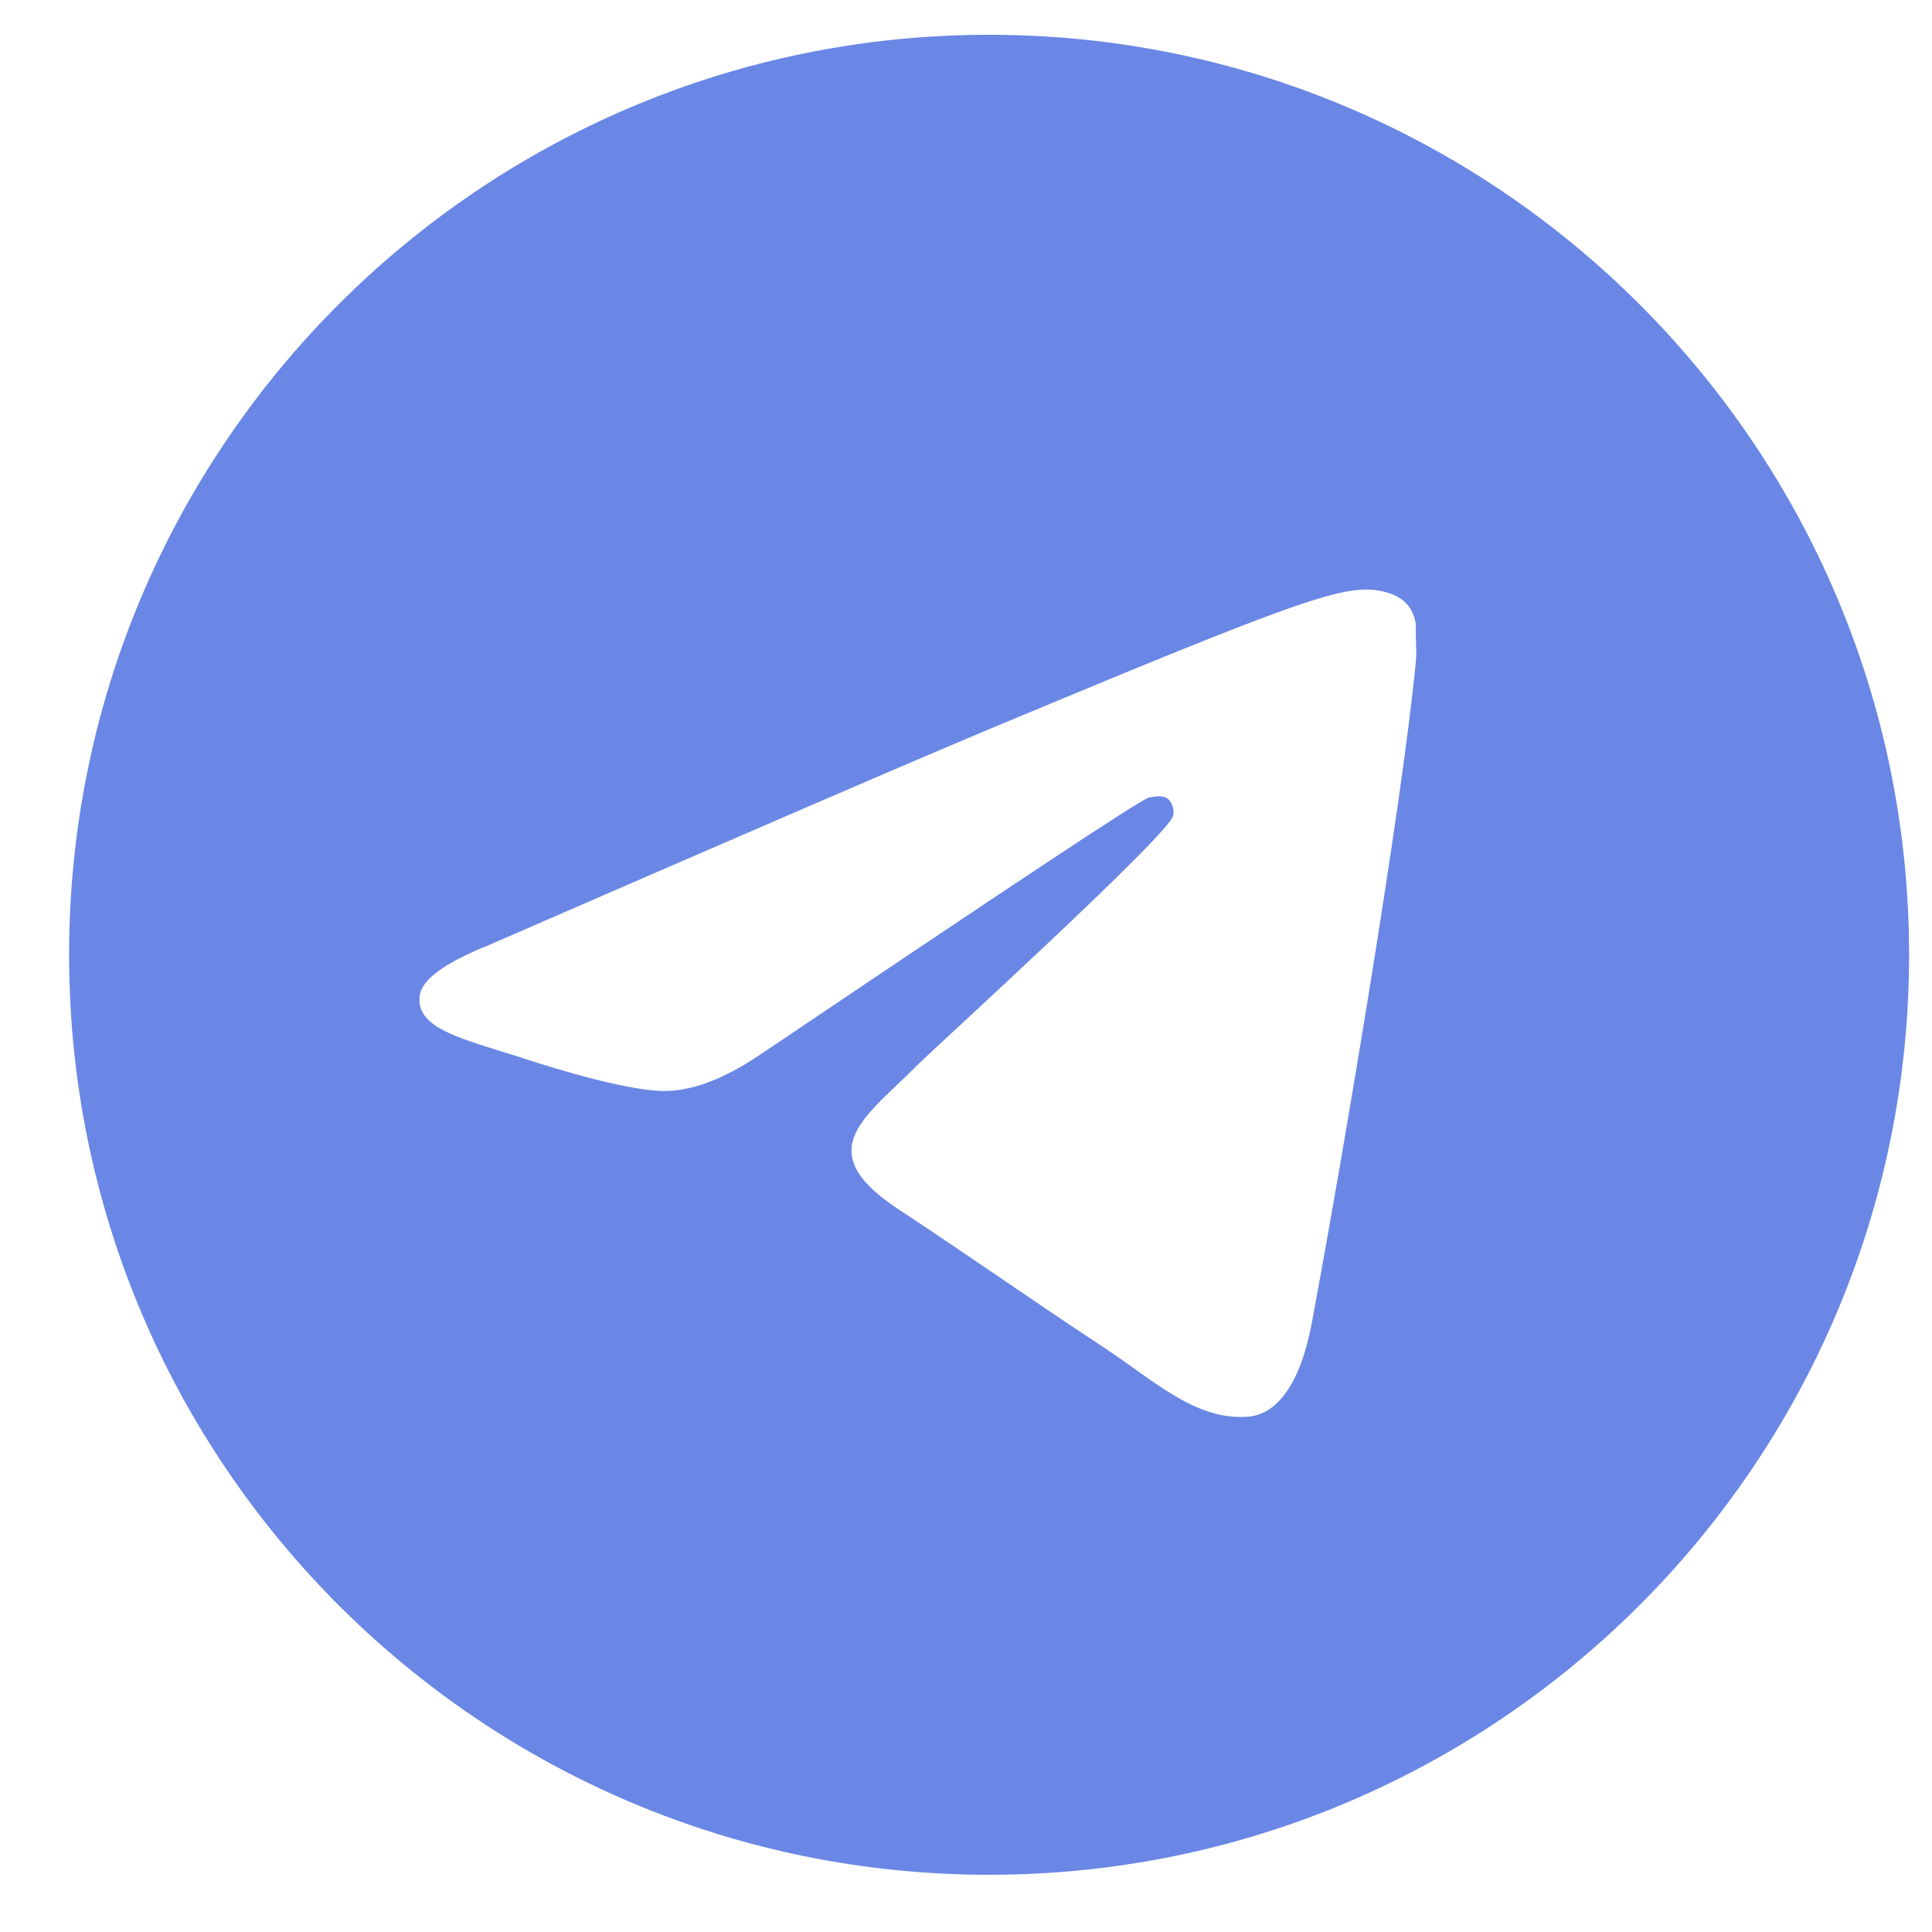 <?xml version="1.0" encoding="UTF-8"?> <svg xmlns="http://www.w3.org/2000/svg" width="21" height="21" viewBox="0 0 21 21" fill="none"> <path d="M10.751 0.378C5.231 0.378 0.751 4.858 0.751 10.378C0.751 15.898 5.231 20.378 10.751 20.378C16.271 20.378 20.751 15.898 20.751 10.378C20.751 4.858 16.271 0.378 10.751 0.378ZM15.391 7.178C15.241 8.758 14.591 12.598 14.261 14.368C14.121 15.118 13.841 15.368 13.581 15.398C13.001 15.448 12.561 15.018 12.001 14.648C11.121 14.068 10.621 13.708 9.771 13.148C8.781 12.498 9.421 12.138 9.991 11.558C10.141 11.408 12.701 9.078 12.751 8.868C12.758 8.836 12.757 8.803 12.748 8.772C12.739 8.74 12.723 8.712 12.701 8.688C12.641 8.638 12.561 8.658 12.491 8.668C12.401 8.688 11.001 9.618 8.271 11.458C7.871 11.728 7.511 11.868 7.191 11.858C6.831 11.848 6.151 11.658 5.641 11.488C5.011 11.288 4.521 11.178 4.561 10.828C4.581 10.648 4.831 10.468 5.301 10.278C8.221 9.008 10.161 8.168 11.131 7.768C13.911 6.608 14.481 6.408 14.861 6.408C14.941 6.408 15.131 6.428 15.251 6.528C15.351 6.608 15.381 6.718 15.391 6.798C15.381 6.858 15.401 7.038 15.391 7.178Z" fill="#6A87E5"></path> </svg> 